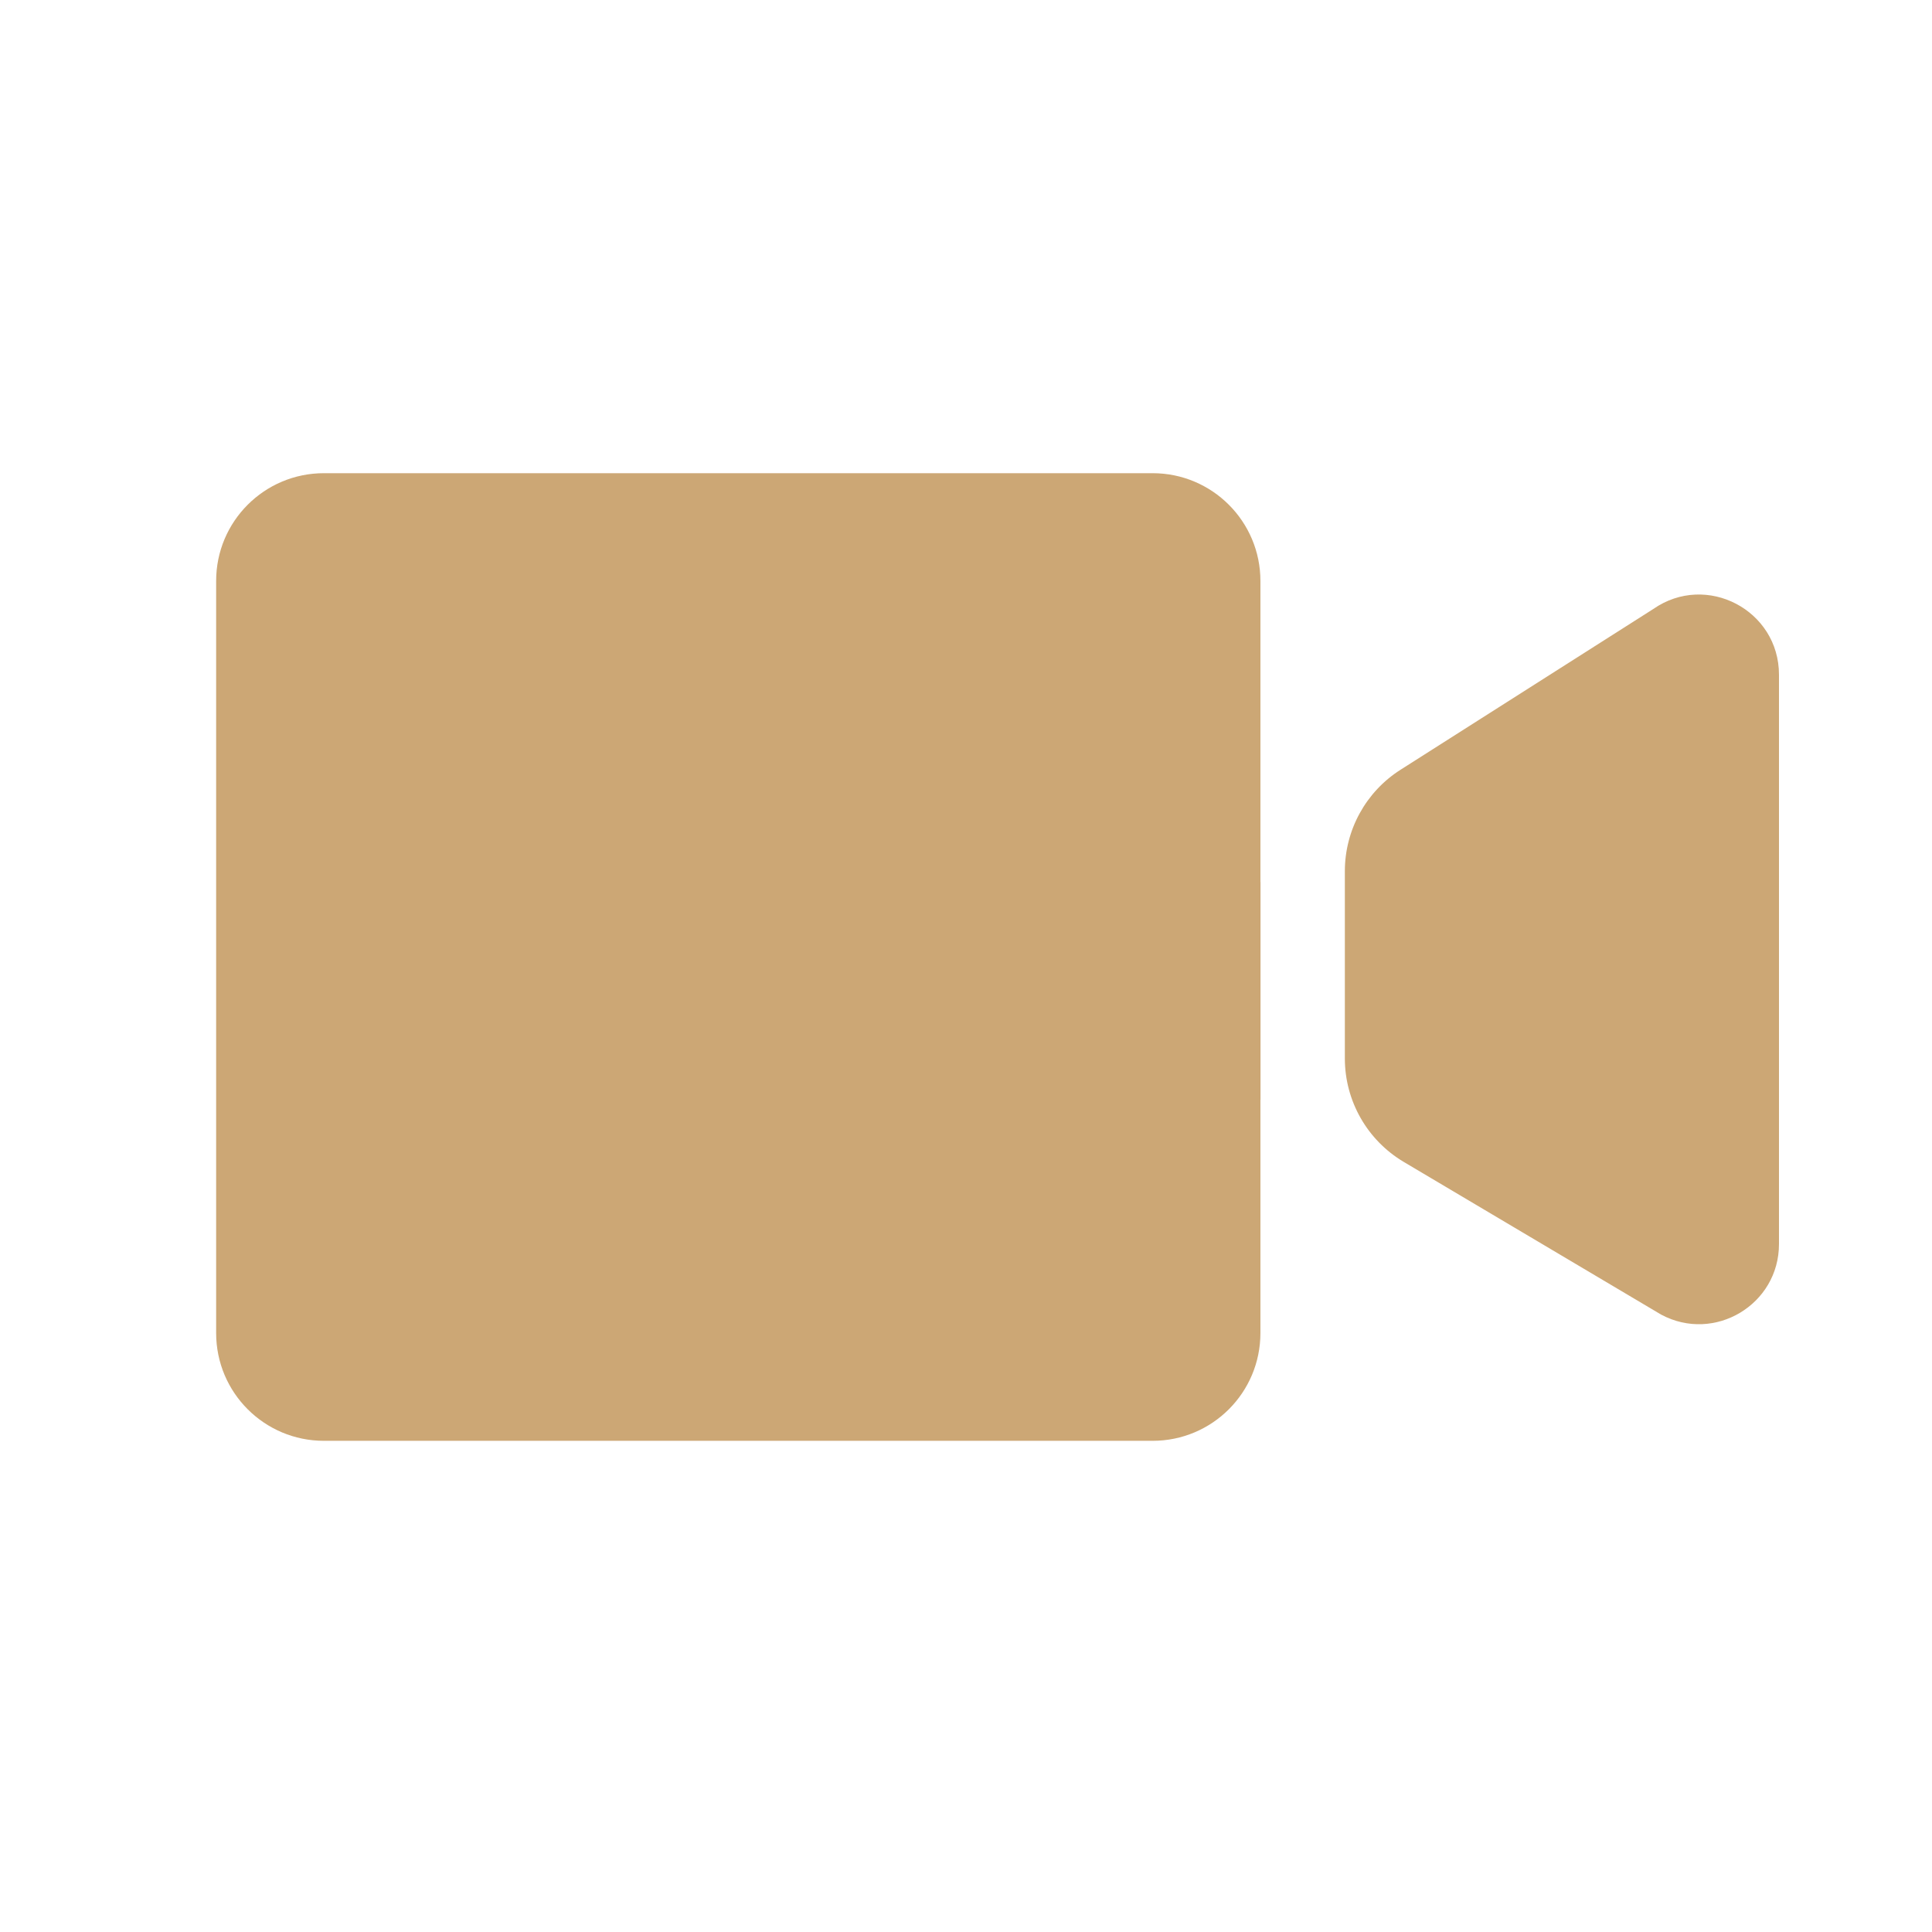 <svg width="64" height="64" viewBox="0 0 64 64" fill="none" xmlns="http://www.w3.org/2000/svg">
<g clip-path="url(#clip0_132_374)">
<path d="M38.182 15.675H10.73C8.757 15.675 7.16 17.272 7.16 19.245V44.158C7.16 46.132 8.757 47.729 10.73 47.729H38.182C40.156 47.729 41.753 46.132 41.753 44.158V19.245C41.753 17.275 40.156 15.675 38.182 15.675Z" fill="#CCA775"/>
<path d="M54.767 20.174L46.396 25.498C45.246 26.228 44.55 27.496 44.55 28.86V35.063C44.55 36.47 45.292 37.772 46.501 38.49L55.029 43.549C56.794 44.494 58.931 43.217 58.931 41.212V33.294V22.35C58.931 20.209 56.526 18.95 54.767 20.174Z" fill="#CCA775"/>
<path d="M39.444 30.821C37.819 31.952 37.959 34.401 39.705 35.336L41.756 36.433V29.217L39.444 30.821Z" fill="#CCA775"/>
</g>
<defs>
<clipPath id="clip0_132_374">
<rect width="64" height="64" fill="white"/>
</clipPath>
</defs>
</svg>
